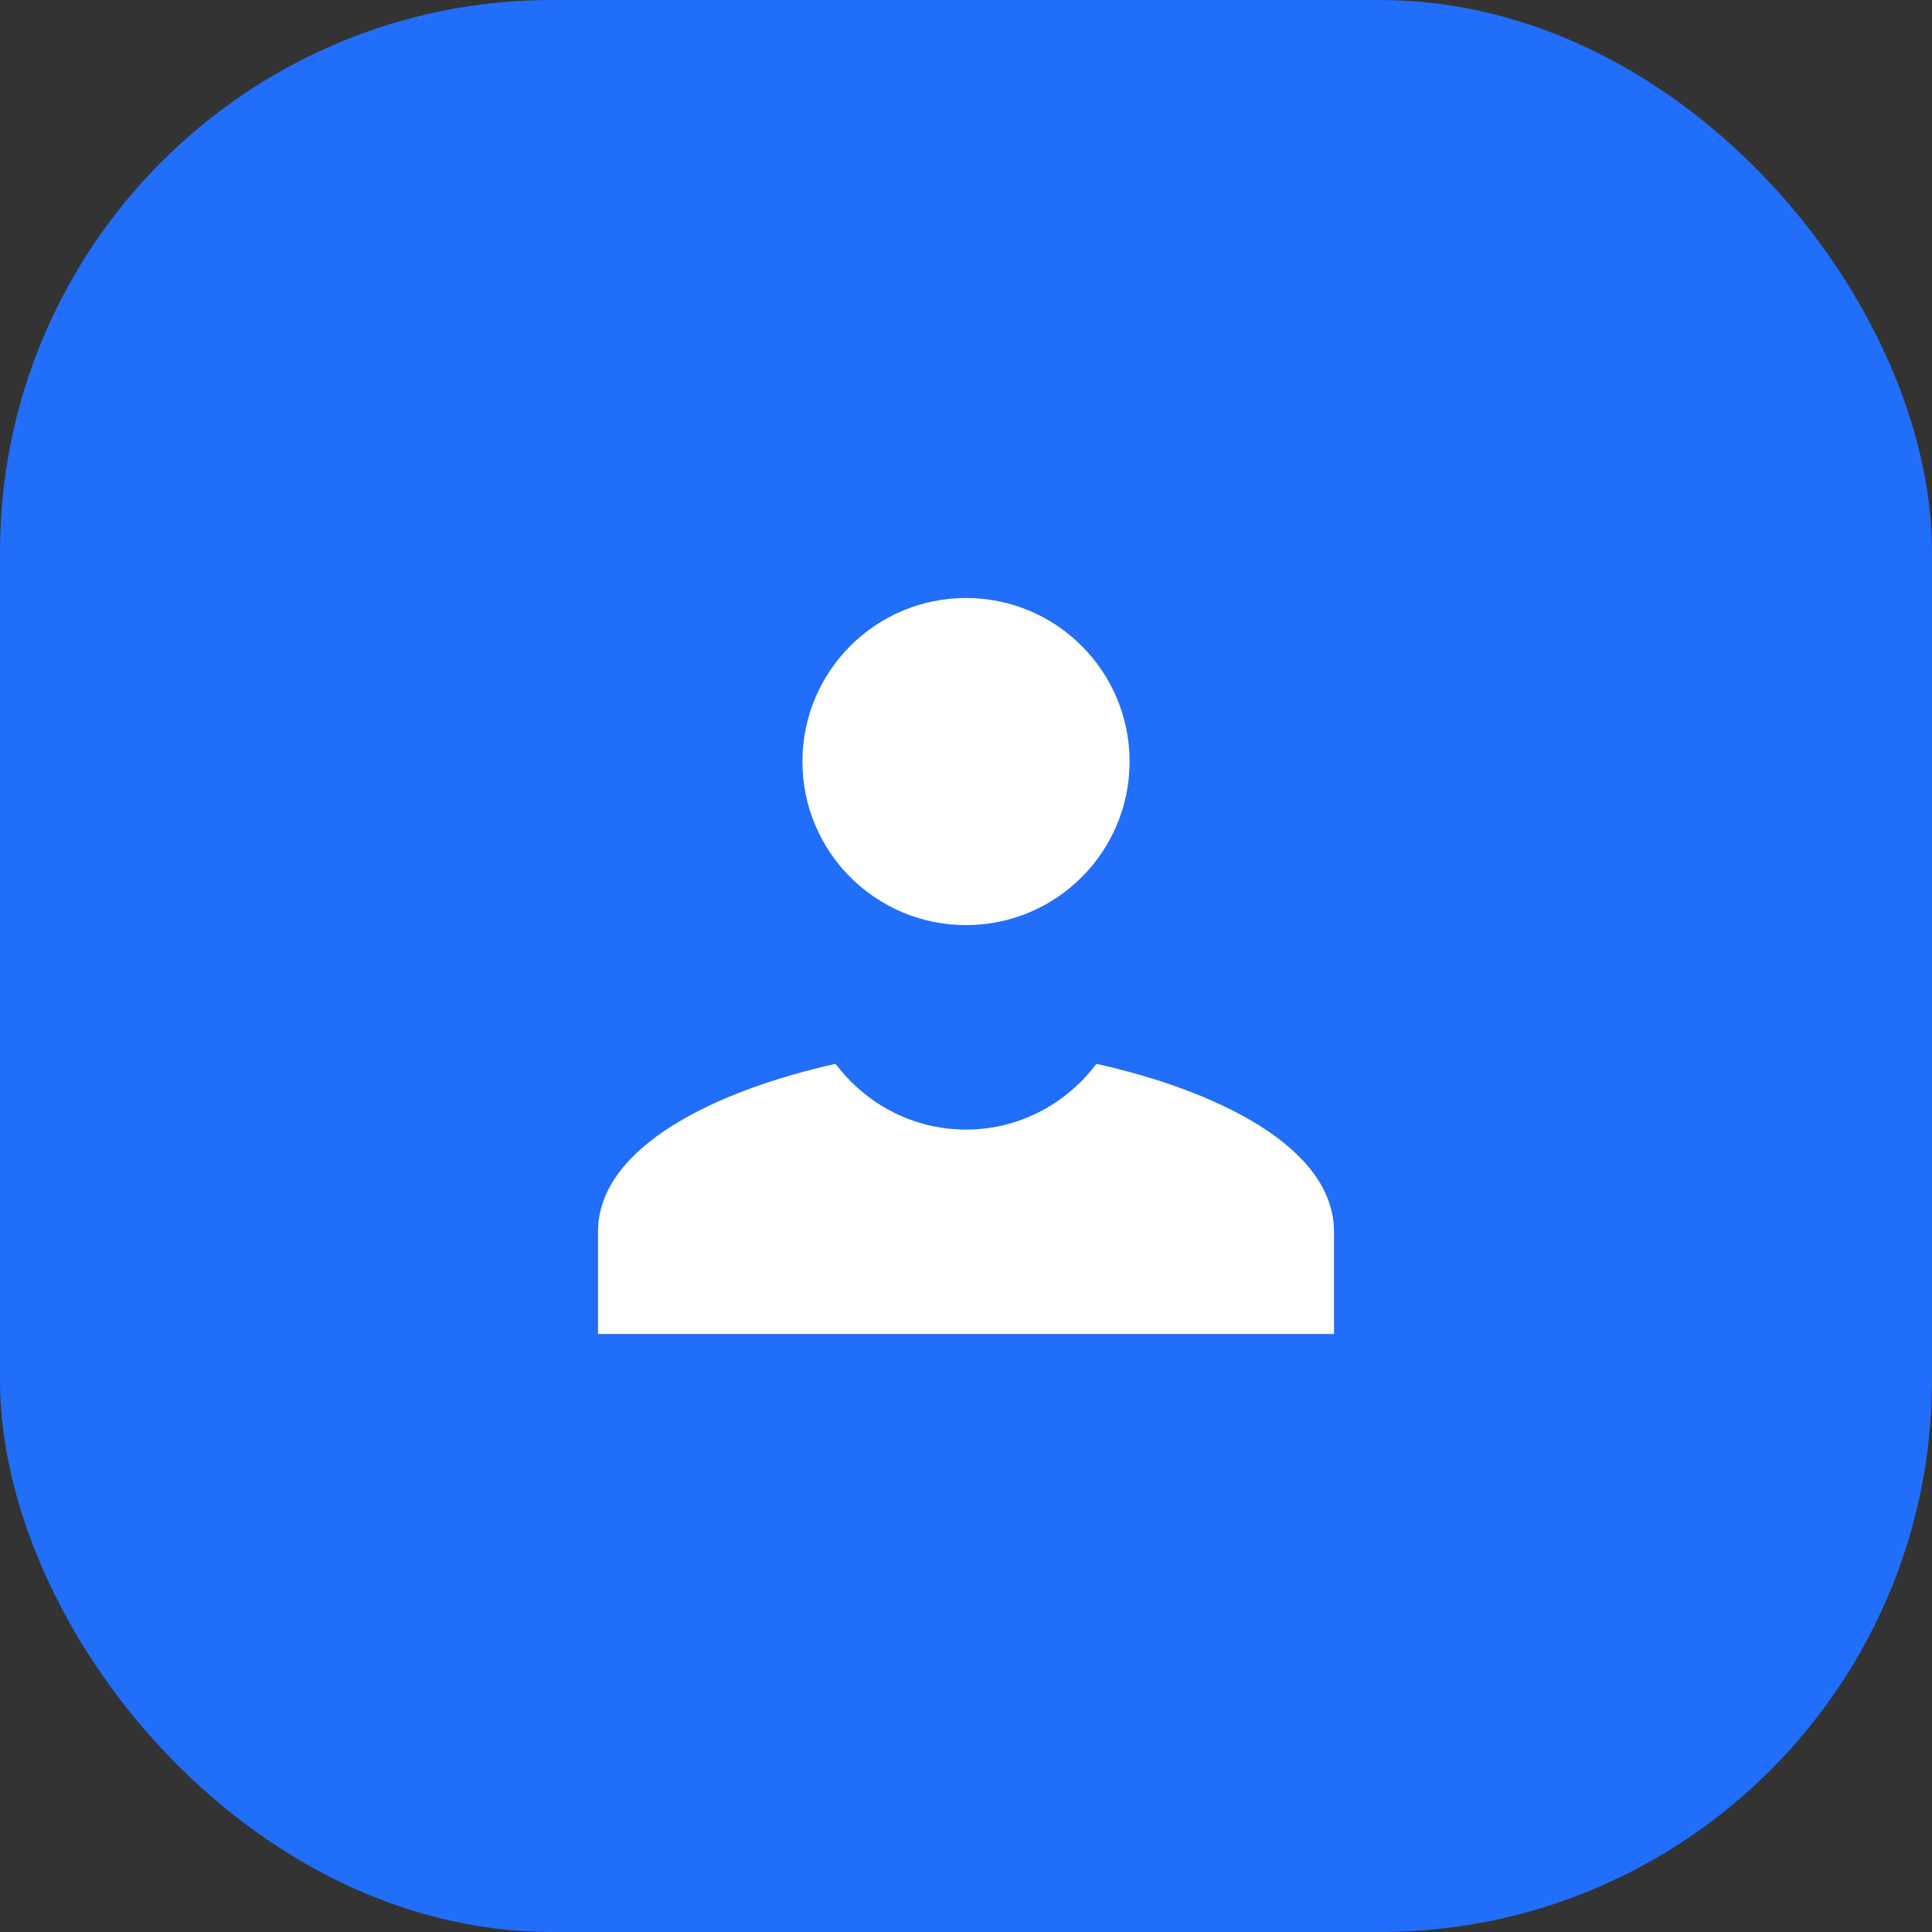 <?xml version="1.0" encoding="UTF-8"?>
<svg width="42px" height="42px" viewBox="0 0 42 42" version="1.1" xmlns="http://www.w3.org/2000/svg" xmlns:xlink="http://www.w3.org/1999/xlink">
    <rect x="0" y="0" width="42" height="42" fill="#333333" stroke="none"/>
    <title>66BABBFA-27E4-4FF7-858C-54402ED059D5</title>
    <g id="Desktop" stroke="none" stroke-width="1" fill="none" fill-rule="evenodd">
        <g id="Product-Features" transform="translate(-240, -1748)">
            <g id="white-label-interface" transform="translate(240, 1748)">
                <rect id="Rectangle-Copy-27" fill="#216EFA" x="0" y="0" width="42" height="42" rx="12"></rect>
                <g id="icons8-user" transform="translate(13, 13)" fill="#FFFFFF" fill-rule="nonzero">
                    <path d="M8,0 C6.036,0 4.444,1.592 4.444,3.556 C4.444,5.519 6.036,7.111 8,7.111 C9.964,7.111 11.556,5.519 11.556,3.556 C11.556,1.592 9.964,0 8,0 Z M5.165,10.127 C2.661,10.681 0,11.898 0,13.778 L0,16 L16,16 L16,13.778 C16,11.898 13.339,10.681 10.835,10.127 C10.186,10.99 9.163,11.556 8,11.556 C6.837,11.556 5.814,10.99 5.165,10.127 Z" id="Shape"></path>
                </g>
            </g>
        </g>
    </g>
</svg>